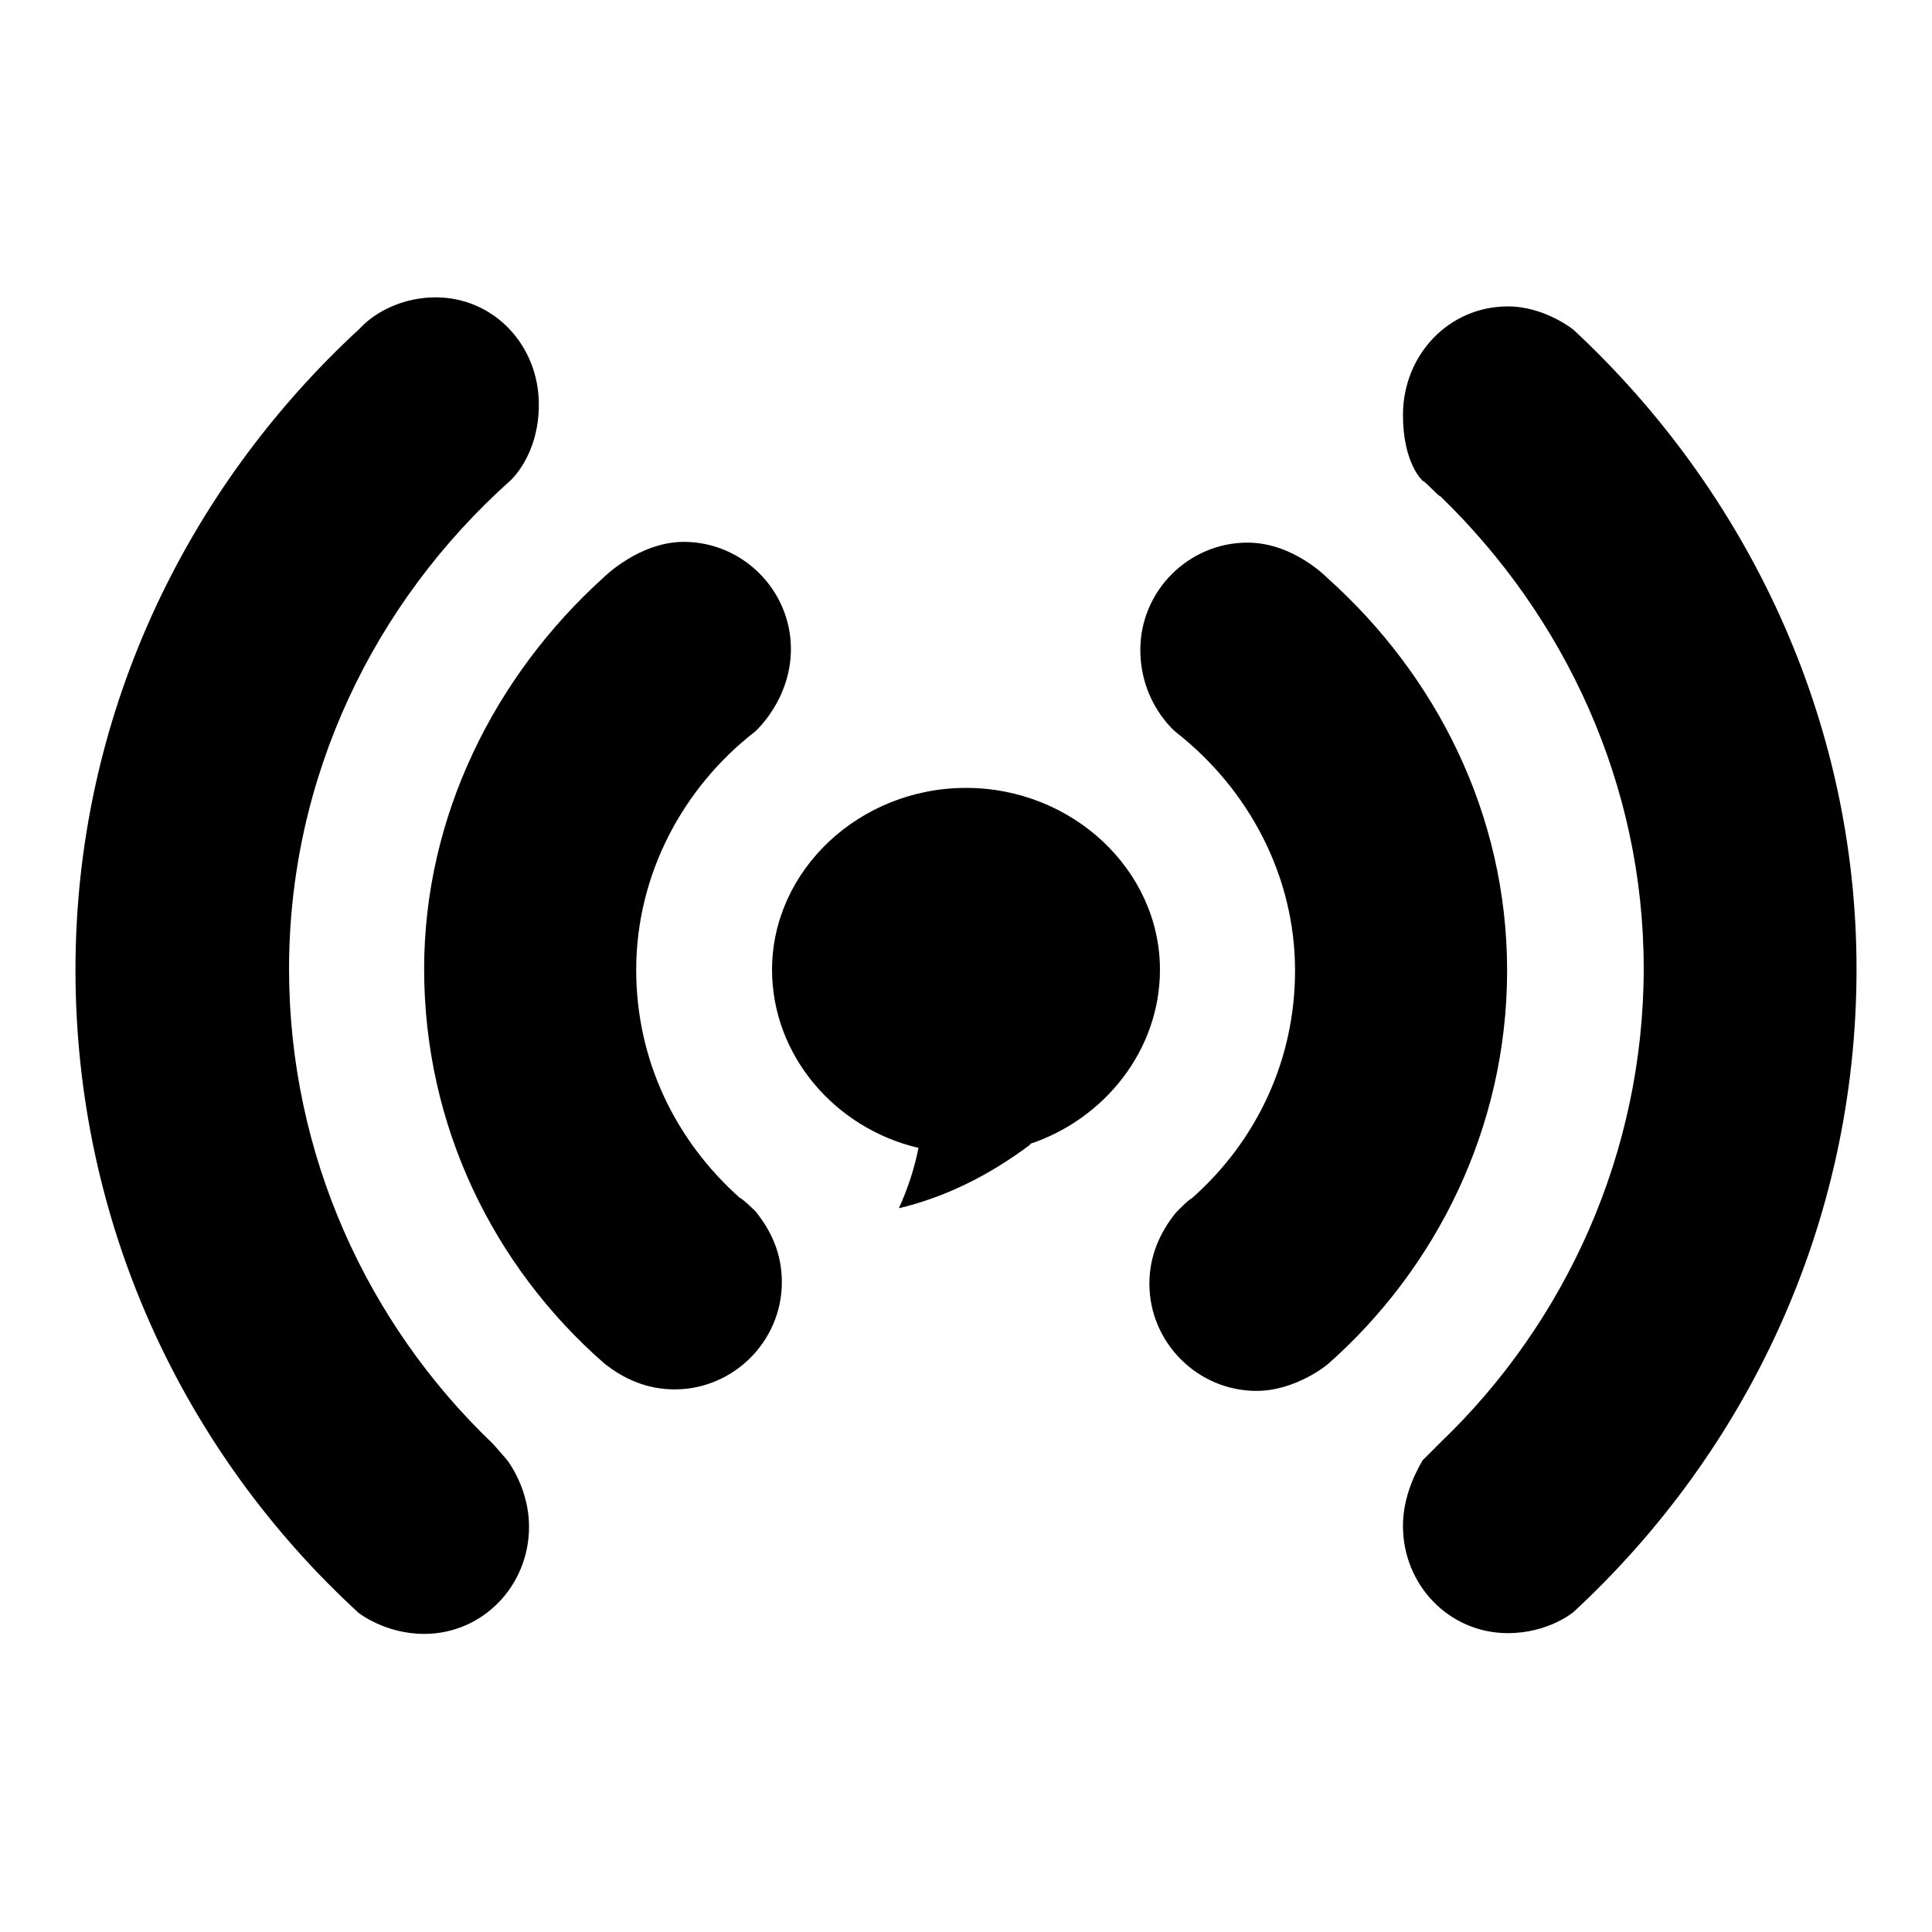 <?xml version="1.0" encoding="utf-8"?>
<!-- Svg Vector Icons : http://www.onlinewebfonts.com/icon -->
<!DOCTYPE svg PUBLIC "-//W3C//DTD SVG 1.1//EN" "http://www.w3.org/Graphics/SVG/1.1/DTD/svg11.dtd">
<svg version="1.1" xmlns="http://www.w3.org/2000/svg" xmlns:xlink="http://www.w3.org/1999/xlink" x="0px" y="0px" viewBox="0 0 256 256" enable-background="new 0 0 256 256" xml:space="preserve">
<g> <path fill="#000000" d="M65.2,191.2c-16.5-15.8-26.9-38.2-26.9-62.8c0-25.5,11.3-48.6,29.3-64.7c0,0,3.8-3.3,3.8-10.1 c0-7.8-5.9-14.2-13.7-14.2c-4,0-7.8,1.7-10.1,4.2C24.4,65,10,95.2,10,128.5c0,33.7,14.4,64,37.5,85.2c0,0,3.5,2.8,8.7,2.8 c7.8,0,13.9-6.4,13.9-14.2c0-3.3-1.2-6.4-2.8-8.7C67.3,193.6,65.7,191.7,65.2,191.2L65.2,191.2z M98,158.7 c-8.5-7.6-13.7-18.2-13.7-30.2c0-12.5,6.1-24.1,15.8-31.6c0,0,4.7-4.2,4.7-10.9c0-7.8-6.4-14.2-14.2-14.2c-5.9,0-10.6,4.7-10.6,4.7 c-14.4,13-23.8,31.6-23.8,51.9c0,20.8,9.2,39.4,23.8,52.2c2.6,2.1,5.7,3.5,9.4,3.5c7.8,0,14.2-6.4,14.2-14.2c0-3.8-1.4-6.8-3.5-9.4 C100.2,160.6,98.5,158.9,98,158.7L98,158.7z M175.9,76.6c0,0-4.5-4.7-10.6-4.7c-7.8,0-14.2,6.4-14.2,14.2c0,7.1,4.7,10.9,4.7,10.9 c9.7,7.6,15.8,19.1,15.8,31.6c0,12-5.2,22.7-13.7,30.2c-0.5,0.2-2.1,1.9-2.1,1.9c-2.1,2.6-3.5,5.7-3.5,9.4 c0,7.8,6.4,14.2,14.2,14.2c5.2,0,9.4-3.5,9.4-3.5c14.4-12.7,23.8-31.4,23.8-52.2C199.7,107.9,190.3,89.5,175.9,76.6L175.9,76.6z  M153.7,128.5c0-13.2-11.6-24.1-25.7-24.1s-25.7,10.9-25.7,24.1c0,11.3,8.3,21,19.4,23.6c-0.5,2.6-1.4,5.4-2.6,8 c5.9-1.4,11.8-4.2,17.5-8.5c0,0,0,0-0.2,0C146.4,148.3,153.7,139.1,153.7,128.5L153.7,128.5z M208.5,43.7c0,0-3.8-3.1-8.7-3.1 c-7.8,0-13.9,6.4-13.9,14.4c0,6.4,2.6,8.7,2.6,8.7c0.5,0.2,1.9,1.9,2.4,2.1c16.5,16,26.9,38.2,26.9,62.5c0,24.5-10.4,47-26.9,62.8 c-0.5,0.5-2.4,2.4-2.4,2.4c-1.4,2.4-2.6,5.4-2.6,8.7c0,7.8,6.1,14.2,13.9,14.2c5.4,0,8.7-2.8,8.7-2.8 c22.9-21.2,37.5-51.4,37.5-85.2C246,95.2,231.4,65,208.5,43.7z"/></g>
</svg>
